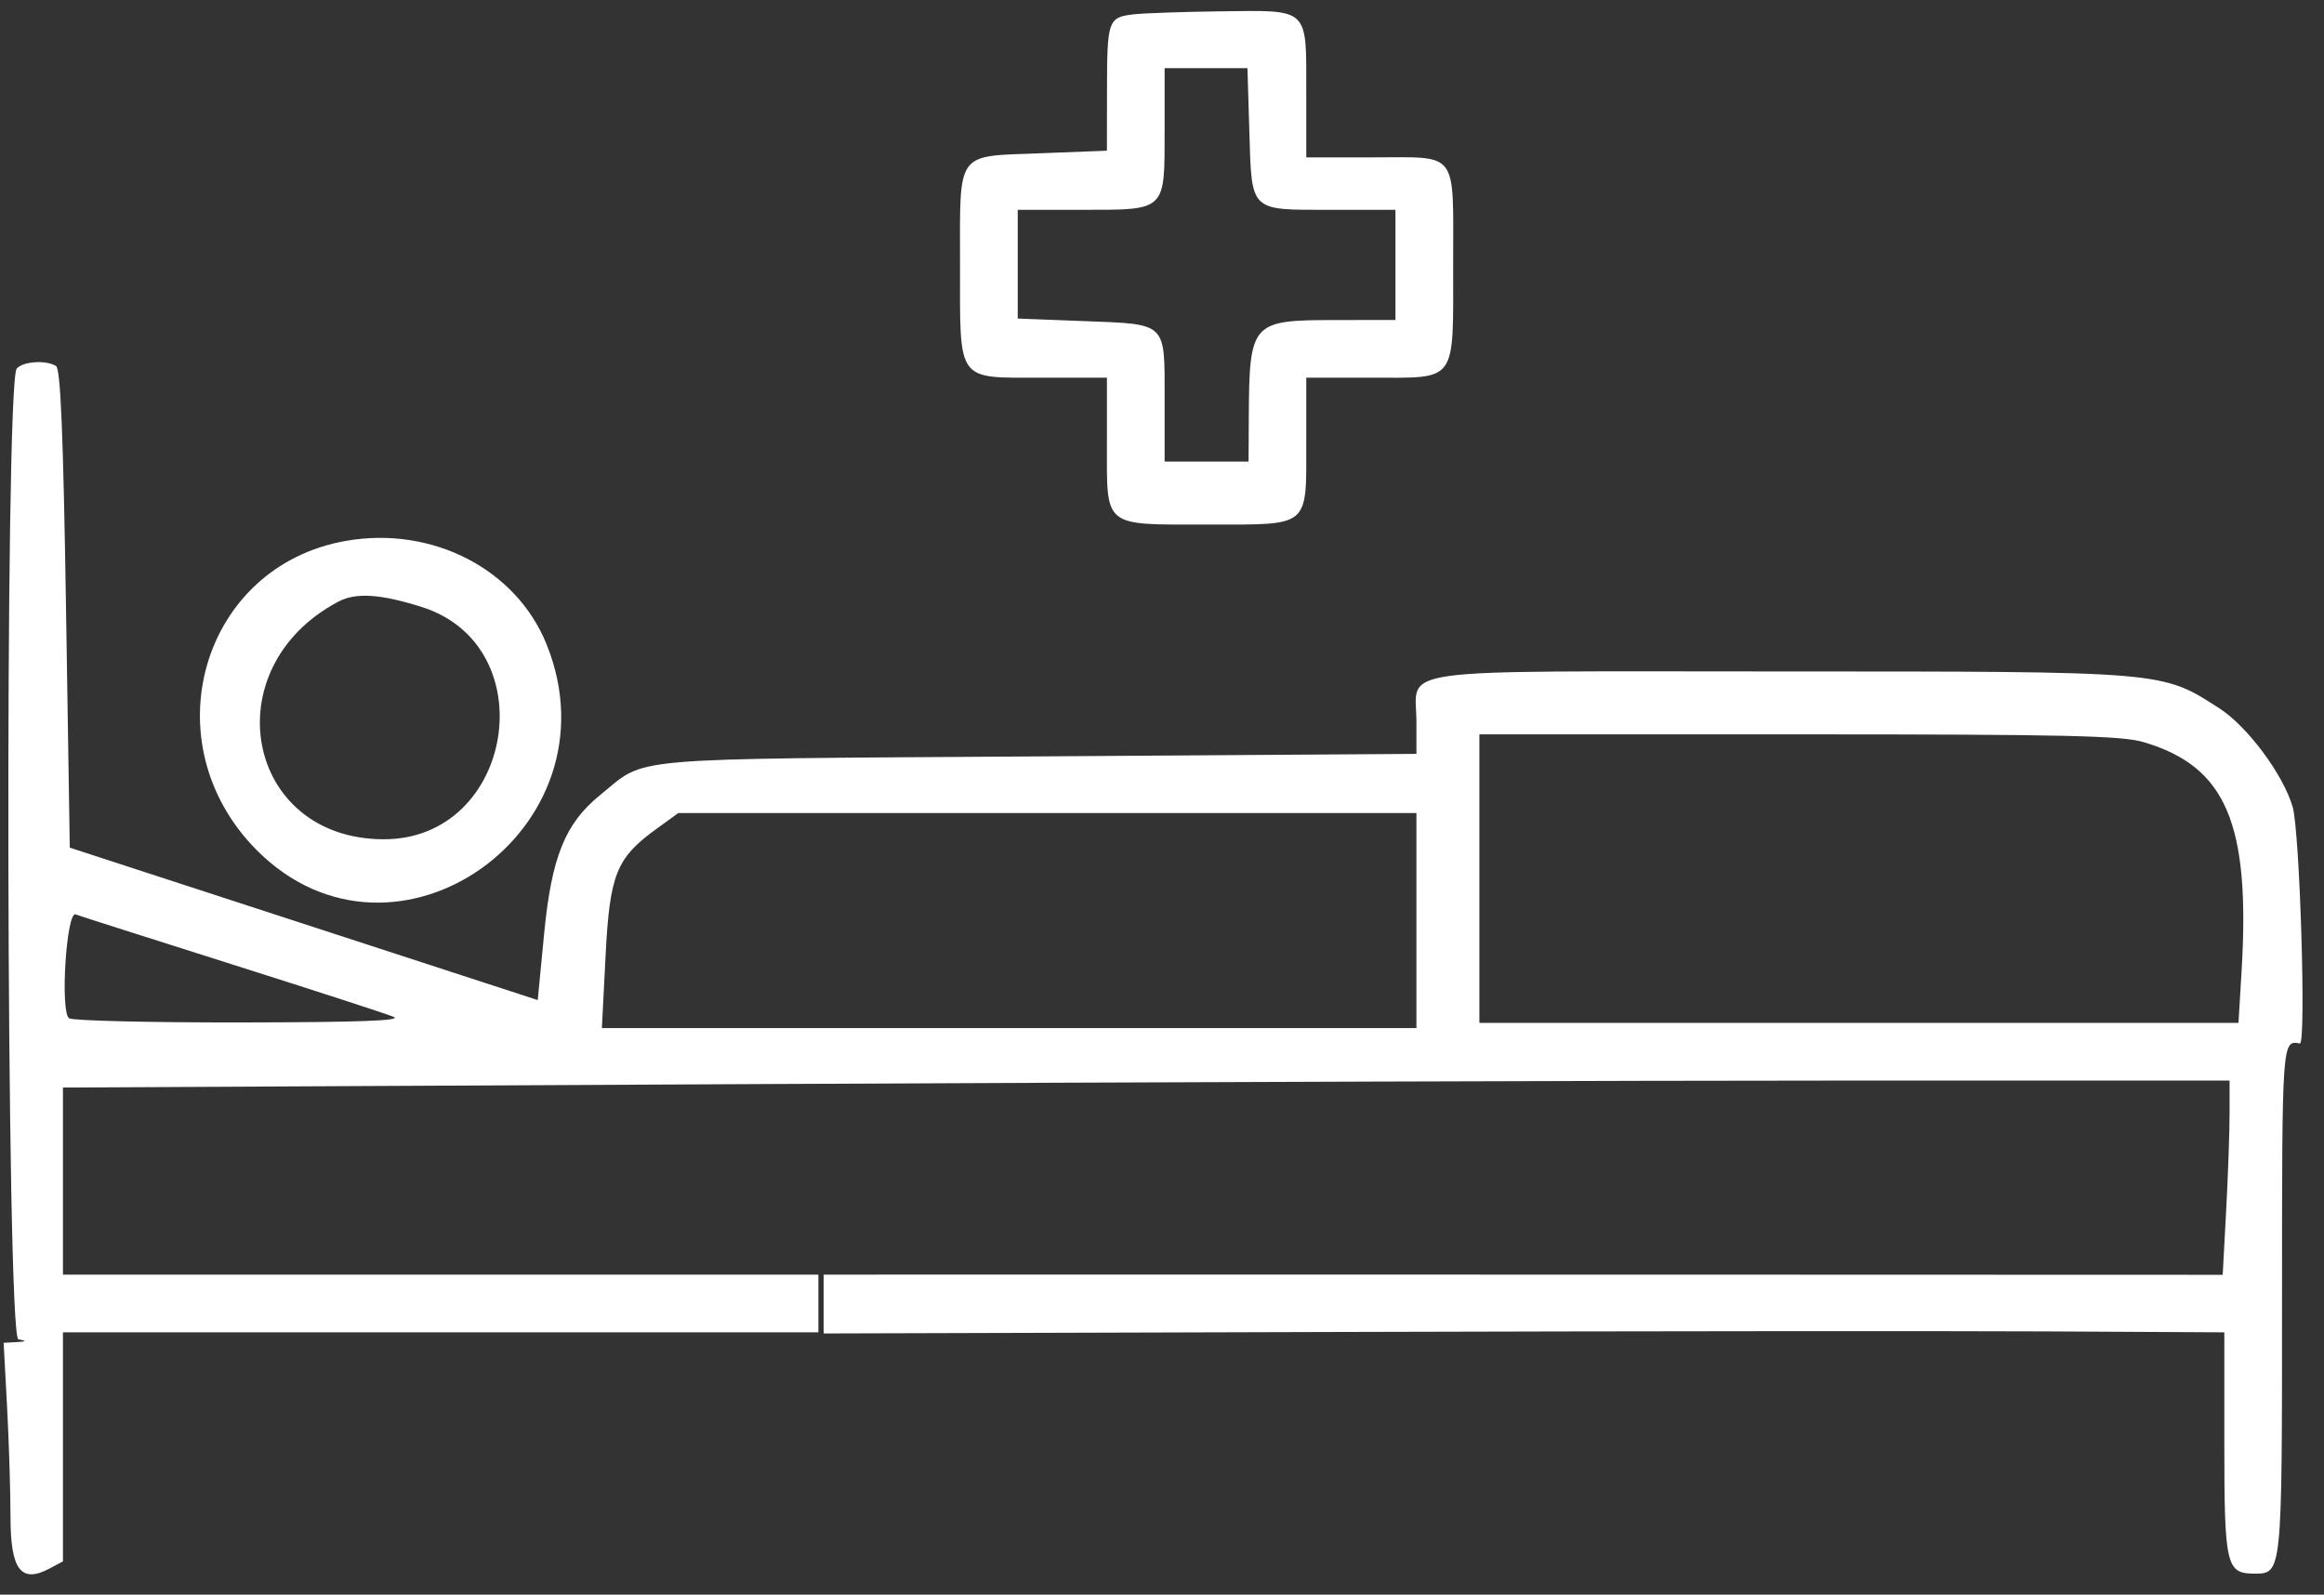 <svg xmlns="http://www.w3.org/2000/svg" xmlns:xlink="http://www.w3.org/1999/xlink" id="svg" width="400" height="274.492" viewBox="0, 0, 400,274.492"><rect x="0" y="0" width="400" height="274.492" fill="#333333" stroke="none"/><g id="svgg"><path id="path0" d="M195.042 2.475 C 190.730 2.996,190.549 3.517,190.533 15.454 L 190.519 25.941 179.092 26.382 C 164.379 26.948,165.237 25.760,165.237 45.570 C 165.237 65.997,164.525 65.011,179.284 65.011 L 190.519 65.011 190.519 76.158 C 190.519 90.976,189.683 90.293,207.832 90.293 C 225.646 90.293,224.831 90.979,224.831 76.001 L 224.831 65.011 235.977 65.011 C 250.956 65.011,250.113 66.176,250.113 45.482 C 250.113 25.687,251.158 27.088,236.388 27.088 L 224.831 27.088 224.831 15.866 C 224.831 1.168,225.461 1.764,210.094 1.950 C 203.549 2.030,196.776 2.266,195.042 2.475 M215.029 22.435 C 215.454 36.601,214.960 36.117,229.004 36.117 L 240.181 36.117 240.181 45.598 L 240.181 55.079 229.571 55.093 C 215.351 55.111,215.025 55.489,214.938 72.009 L 214.898 79.458 207.675 79.458 L 200.451 79.458 200.451 68.734 C 200.451 55.306,200.998 55.830,186.421 55.269 L 175.169 54.835 175.169 45.476 L 175.169 36.117 186.159 36.117 C 200.787 36.117,200.451 36.439,200.451 22.433 L 200.451 11.738 207.580 11.738 L 214.708 11.738 215.029 22.435 M2.873 63.459 C 0.779 65.983,1.060 230.123,3.160 230.544 C 4.651 230.842,4.588 230.927,2.796 231.028 L 0.625 231.151 1.216 242.128 C 1.540 248.166,1.806 256.707,1.806 261.109 C 1.806 270.261,3.619 272.631,8.586 269.973 L 10.835 268.769 10.835 249.057 L 10.835 229.345 75.847 229.345 L 140.858 229.345 140.858 224.379 L 140.858 219.413 75.847 219.413 L 10.835 219.413 10.835 203.310 L 10.835 187.206 131.527 186.605 C 197.907 186.275,281.812 186.005,317.983 186.005 L 383.747 186.005 383.747 191.732 C 383.747 194.882,383.481 202.405,383.156 208.450 L 382.565 219.442 288.574 219.412 C 236.879 219.396,182.698 219.390,168.172 219.398 L 141.761 219.413 141.761 224.476 L 141.761 229.539 231.377 229.280 C 280.666 229.138,334.910 229.094,351.919 229.183 L 382.844 229.345 382.844 248.619 C 382.844 269.422,383.180 270.880,387.967 270.880 C 392.809 270.880,392.777 271.203,392.777 223.631 C 392.777 178.998,392.773 179.047,395.846 179.622 C 396.959 179.830,395.841 143.092,394.607 138.893 C 392.958 133.281,386.801 125.014,381.954 121.904 C 371.990 115.511,372.940 115.590,306.460 115.583 C 237.887 115.575,243.792 114.751,243.792 124.325 L 243.792 129.771 178.555 130.206 C 106.096 130.688,111.504 130.211,103.299 136.854 C 97.262 141.741,94.925 147.537,93.647 160.793 L 92.551 172.151 52.281 159.032 L 12.012 145.914 11.364 104.802 C 10.891 74.720,10.430 63.508,9.647 63.010 C 7.946 61.929,3.922 62.195,2.873 63.459 M59.604 93.094 C 34.643 97.417,25.827 127.898,44.201 146.354 C 67.968 170.228,106.819 142.677,94.099 110.969 C 88.895 97.996,74.468 90.520,59.604 93.094 M72.543 104.469 C 93.865 111.173,88.484 144.470,66.078 144.470 C 42.236 144.470,36.590 115.004,58.239 103.564 C 61.255 101.971,65.440 102.236,72.543 104.469 M368.990 127.757 C 383.172 131.968,387.344 141.770,385.810 167.269 L 385.280 176.072 319.954 176.072 L 254.628 176.072 254.628 151.242 L 254.628 126.411 309.543 126.411 C 355.576 126.411,365.191 126.629,368.990 127.757 M243.792 158.465 L 243.792 176.975 173.693 176.975 L 103.594 176.975 104.229 164.560 C 104.950 150.463,106.060 147.698,113.020 142.657 L 116.750 139.955 180.271 139.955 L 243.792 139.955 243.792 158.465 M39.756 165.946 C 53.895 170.424,66.479 174.509,67.720 175.023 C 69.347 175.697,62.034 175.970,41.535 176.001 C 25.892 176.025,12.556 175.704,11.900 175.288 C 10.322 174.288,11.419 156.795,13.021 157.410 C 13.586 157.627,25.617 161.468,39.756 165.946 " stroke="none" fill="#ffffff" fill-rule="evenodd"/></g></svg>